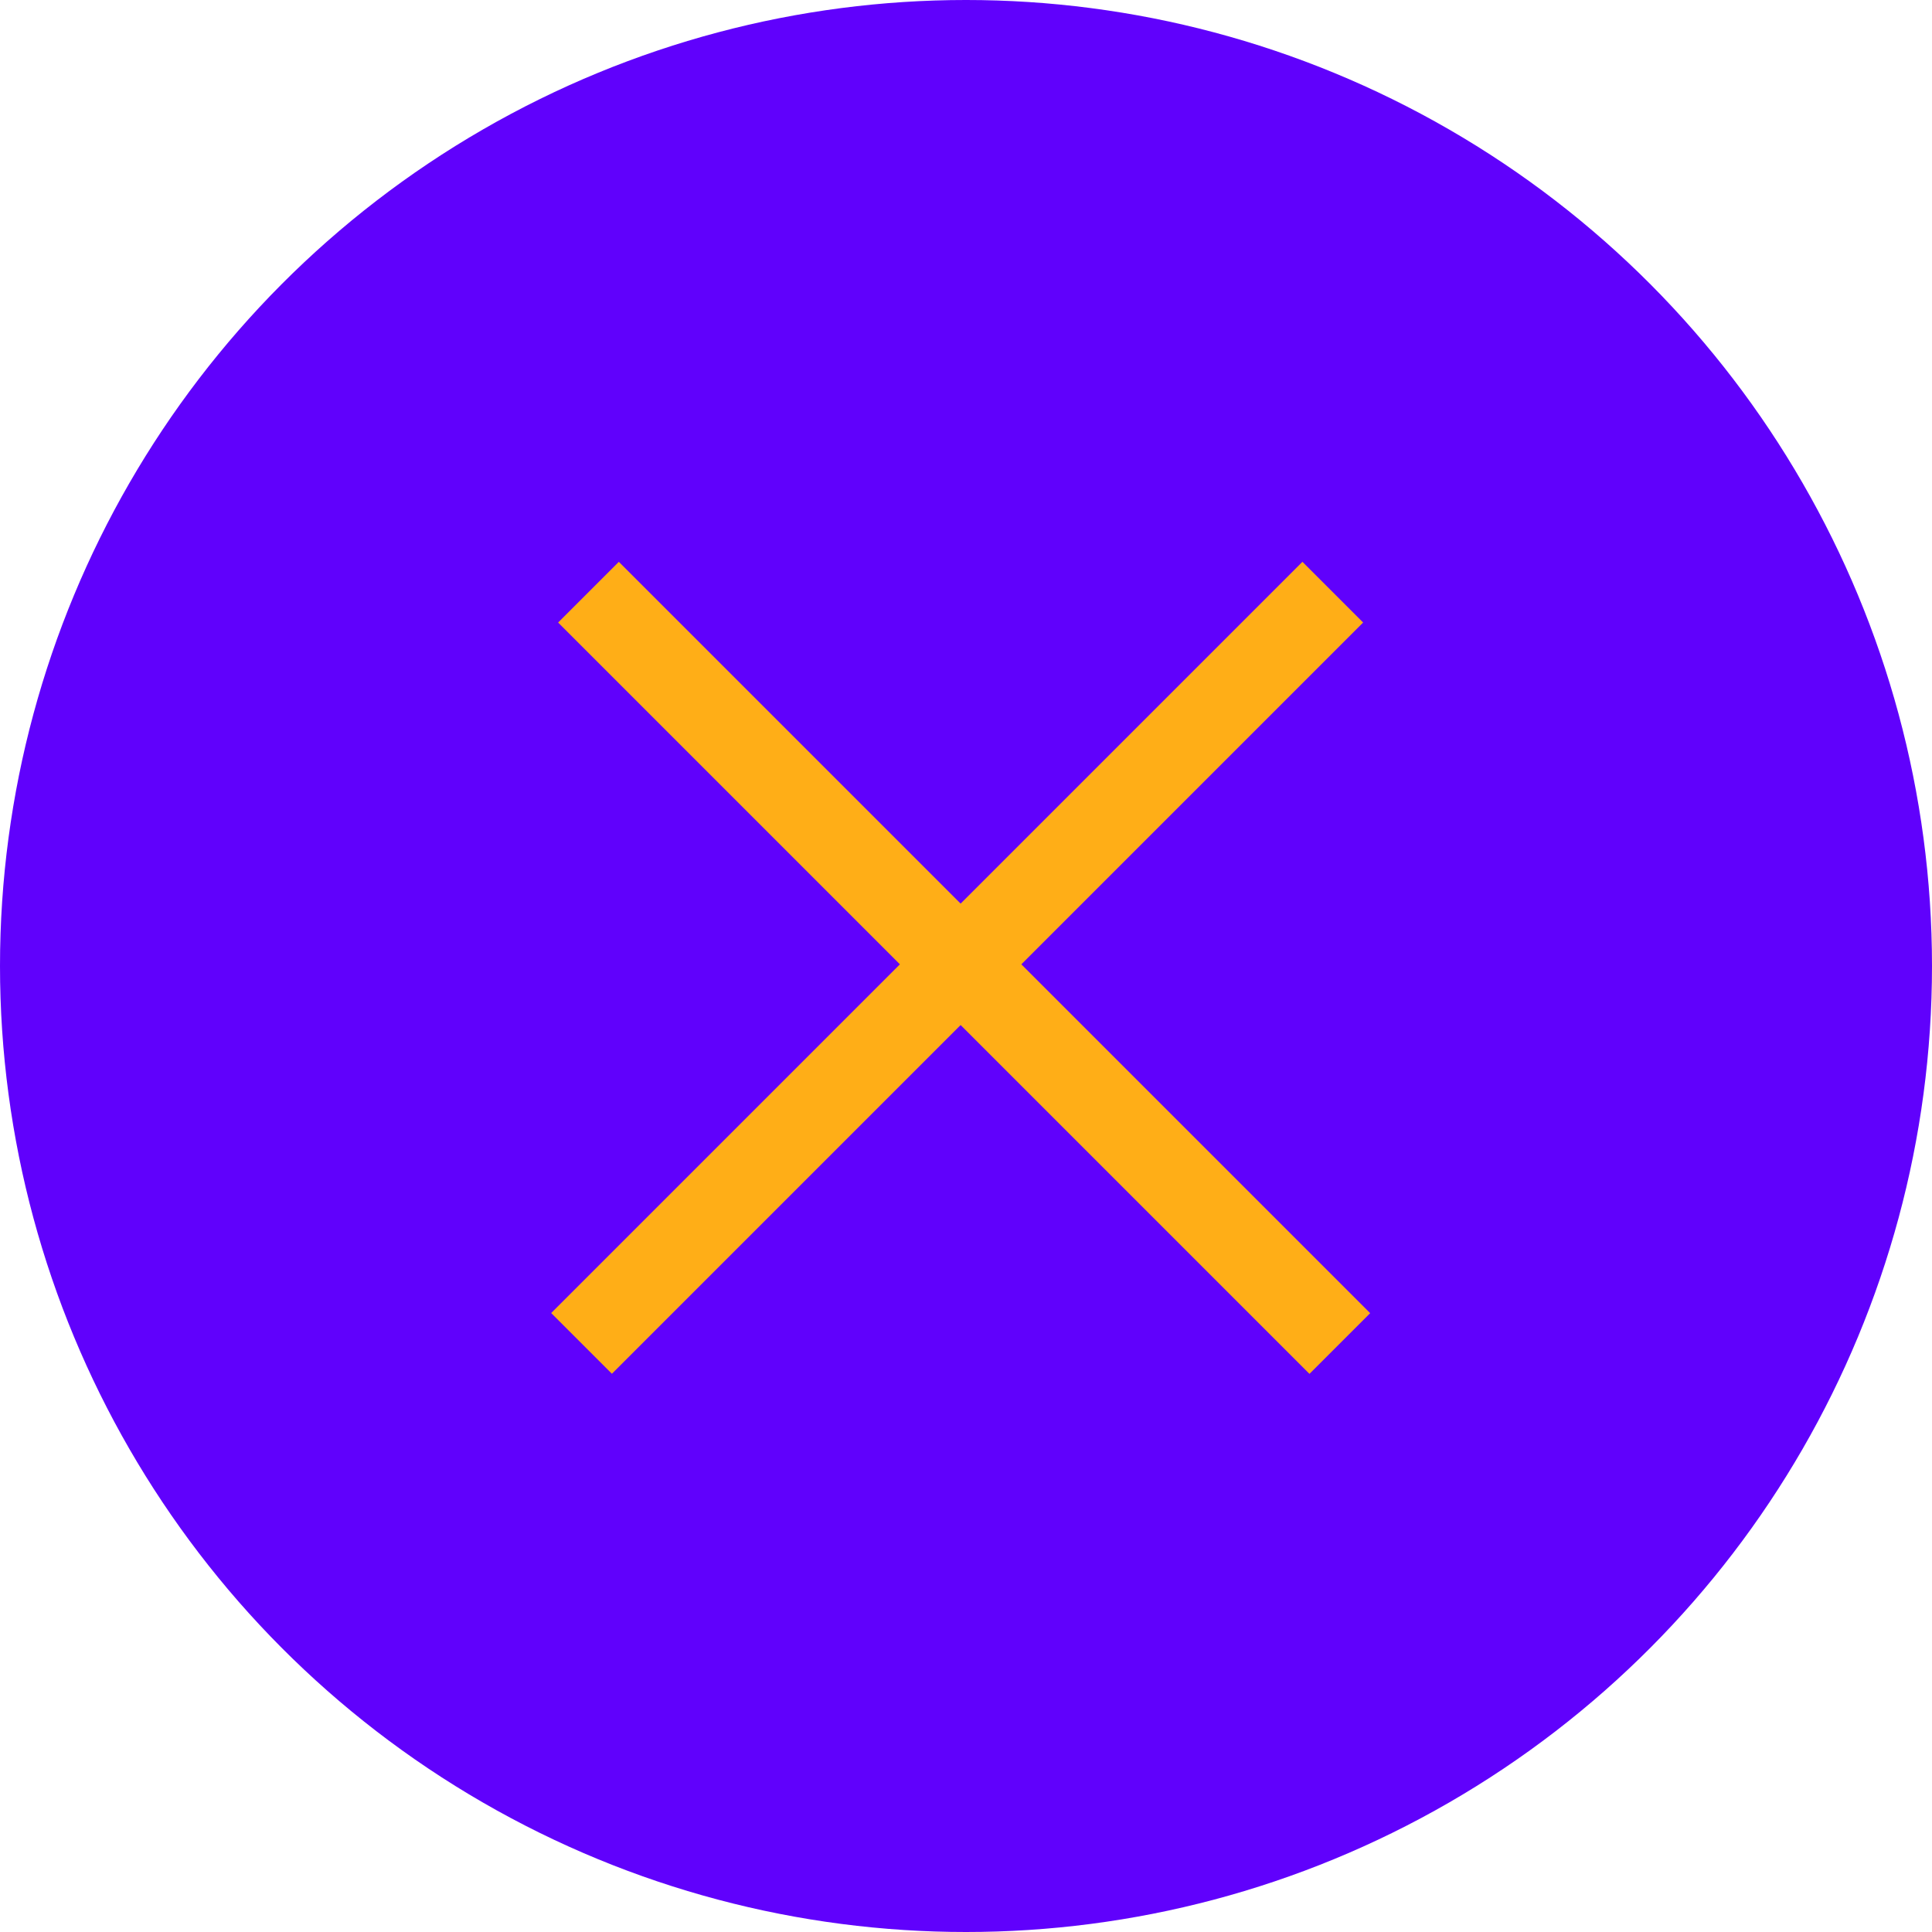 <?xml version="1.0" encoding="UTF-8"?> <svg xmlns="http://www.w3.org/2000/svg" width="45" height="45" viewBox="0 0 45 45" fill="none"> <circle cx="22.5" cy="22.5" r="22.5" fill="#6001FC"></circle> <line x1="13.707" y1="13.793" x2="31.207" y2="31.293" stroke="#FFAE17" stroke-width="2"></line> <line y1="-1" x2="24.749" y2="-1" transform="matrix(-0.707 0.707 0.707 0.707 31.75 14.5)" stroke="#FFAE17" stroke-width="2"></line> </svg> 